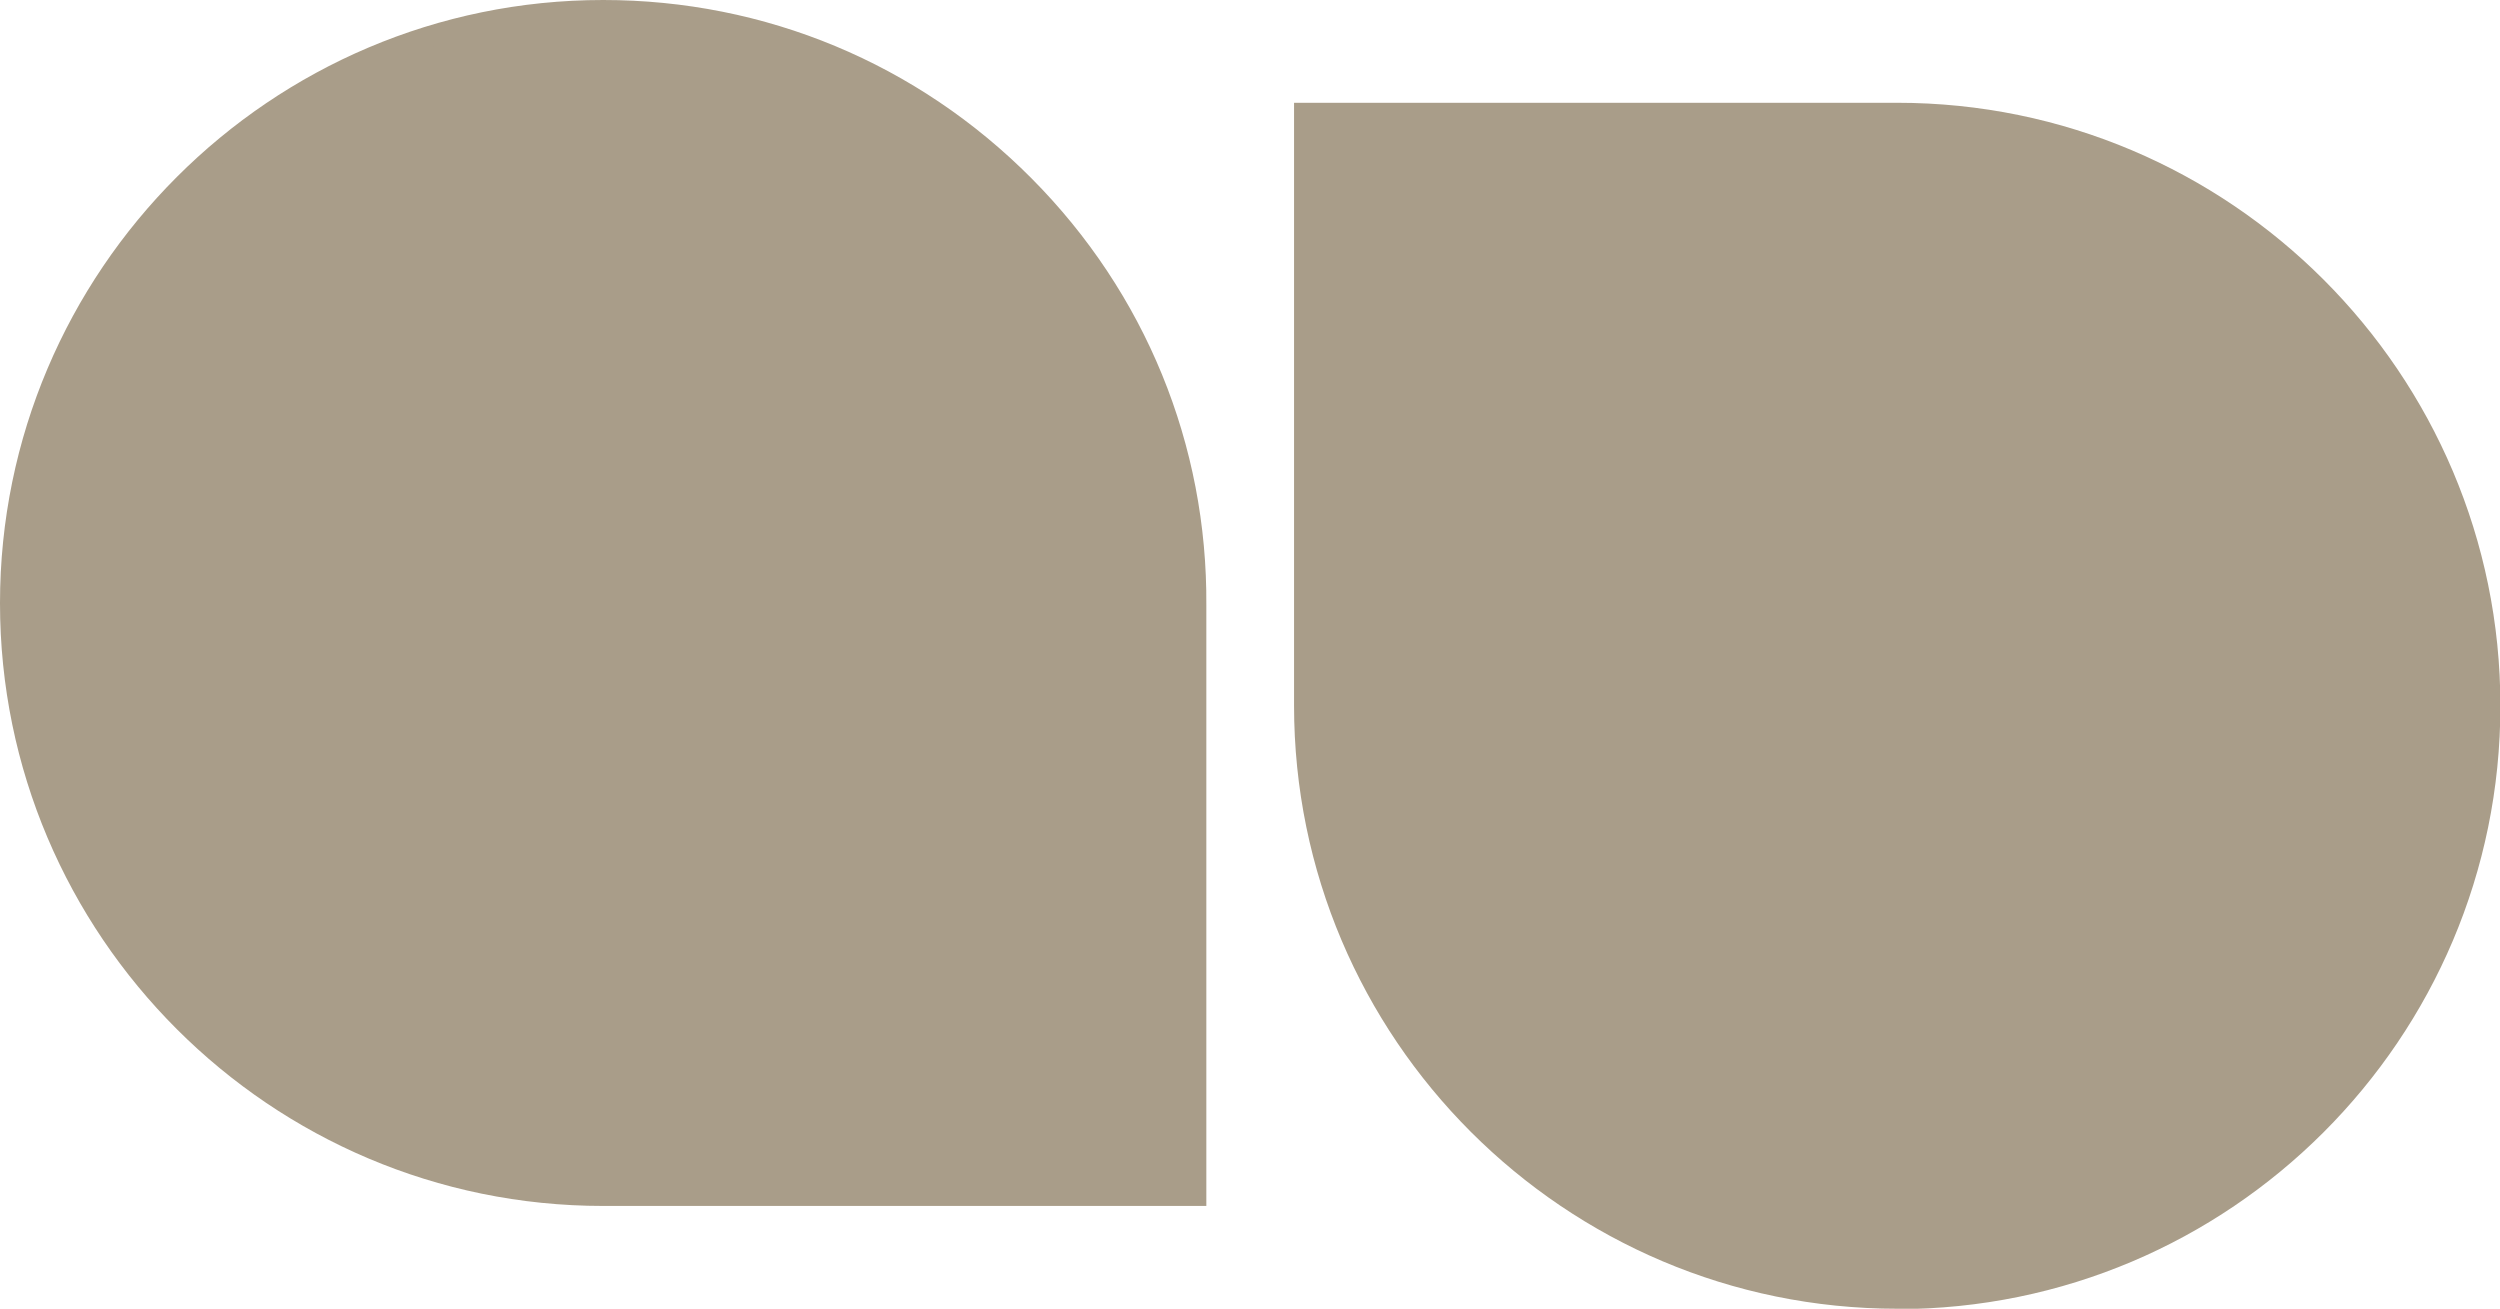 <?xml version="1.0" encoding="UTF-8"?> <svg xmlns="http://www.w3.org/2000/svg" id="Layer_1" data-name="Layer 1" width="64.7" height="33.87" viewBox="0 0 64.7 33.87"><path d="m49.1,33.87c-8.61,0-15.61-7-15.61-15.61V2.66h15.61c8.61,0,15.61,7,15.61,15.61s-7,15.61-15.61,15.61Z" fill="#a99d89" stroke-width="0"></path><path d="m34.04,3.21v15.05c0,8.3,6.75,15.05,15.05,15.05s15.05-6.75,15.05-15.05-6.75-15.05-15.05-15.05h-15.05Z" fill="#a99d89" stroke-width="0"></path><path d="m31.22,31.21h-15.61C7,31.21,0,24.21,0,15.61S7,0,15.61,0c4.19,0,8.13,1.64,11.09,4.62,2.94,2.96,4.55,6.89,4.52,11.05v15.55Z" fill="#a99d89" stroke-width="0"></path><path d="m15.61.55C7.31.55.55,7.31.55,15.61s6.75,15.05,15.05,15.05h15.05v-15c.03-4.02-1.52-7.8-4.36-10.66C23.45,2.14,19.65.55,15.61.55Z" fill="#a99d89" stroke-width="0"></path></svg> 